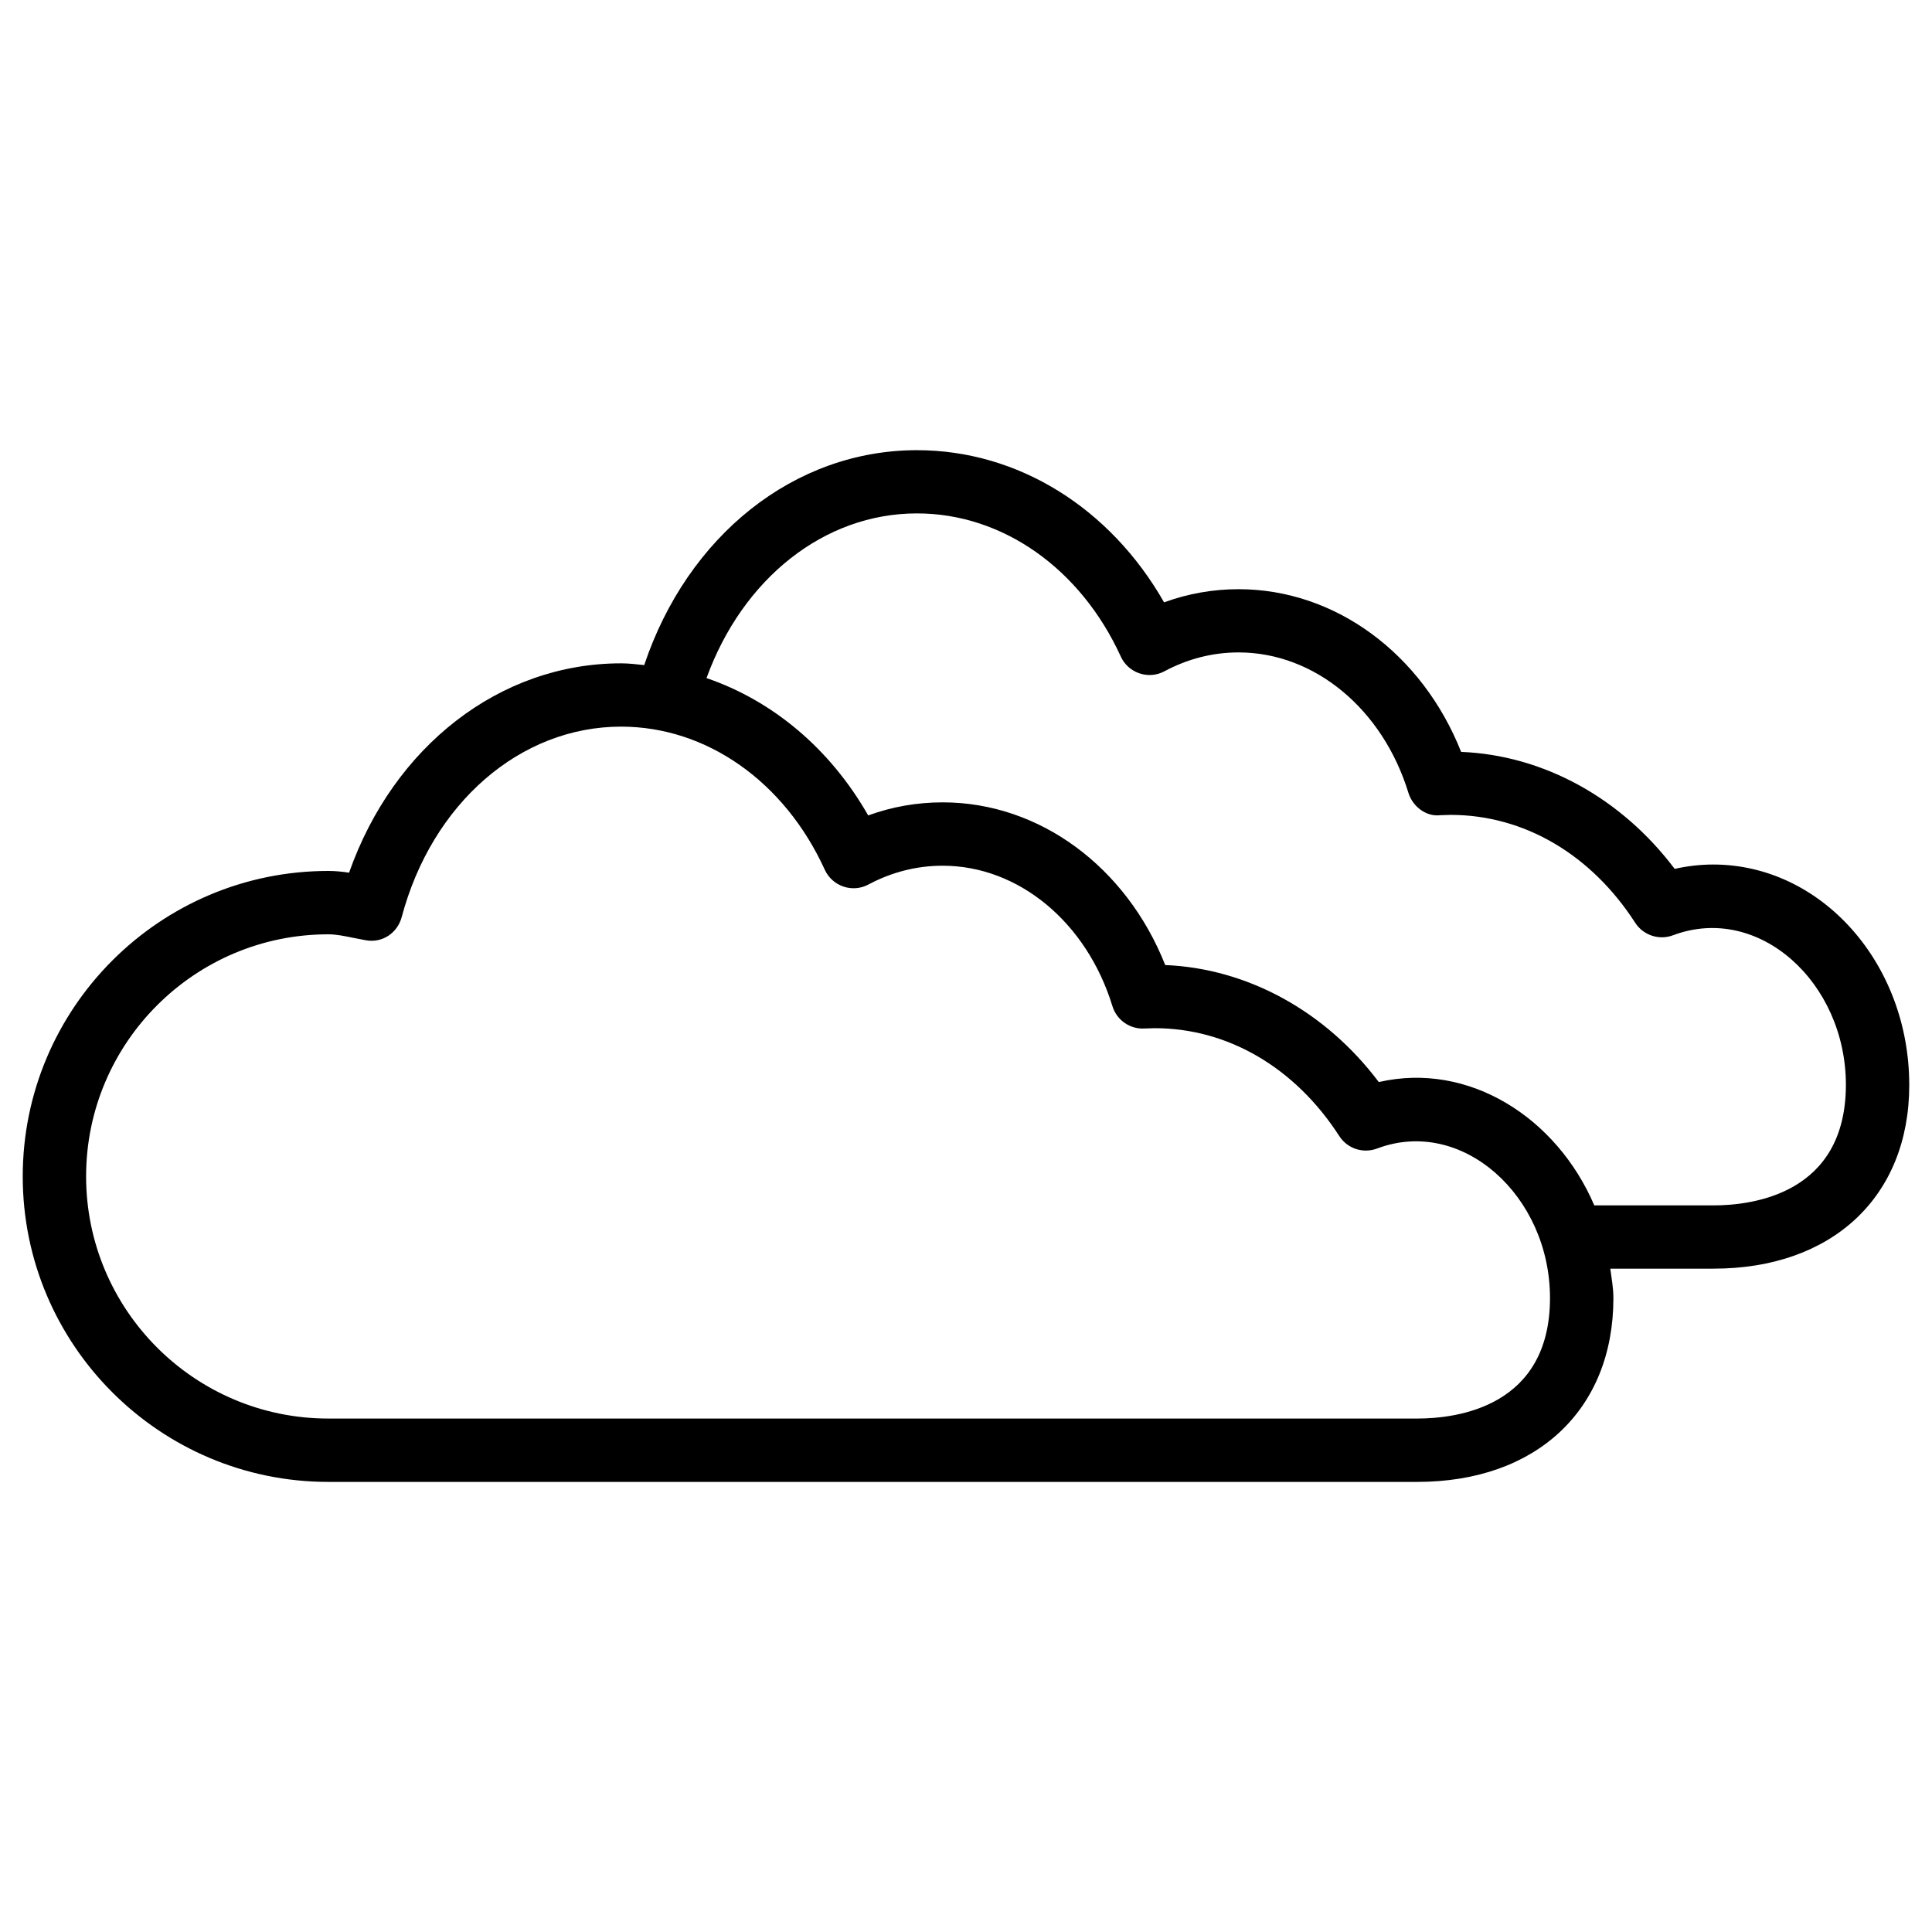 <?xml version="1.0" encoding="UTF-8"?>
<!-- Uploaded to: ICON Repo, www.iconrepo.com, Generator: ICON Repo Mixer Tools -->
<svg fill="#000000" width="800px" height="800px" version="1.1" viewBox="144 144 512 512" xmlns="http://www.w3.org/2000/svg">
 <path d="m649.97 431.53c0-32.223-23.301-58.422-51.957-58.422-3.422 0-6.844 0.398-10.203 1.156-14.148-18.766-34.762-30.125-56.594-31.004-10.328-26.031-33.355-43.117-58.988-43.117-6.781 0-13.395 1.176-19.734 3.484-14.316-25.086-38.773-40.324-65.496-40.324-32.559 0-60.793 22.715-72.277 56.953-2.051-0.215-4.066-0.465-6.125-0.465-32.117 0-60.289 21.98-72.086 55.48-1.785-0.273-3.633-0.461-5.519-0.461-44.648 0-80.965 36.316-80.965 80.965 0 44.629 36.316 80.945 80.965 80.945h288.6c31.57 0 51.977-19.125 51.977-48.703 0-2.688-0.484-5.207-0.82-7.809h27.289c31.555 0.023 51.938-19.102 51.938-48.68zm-130.38 88.398h-288.6c-35.395 0-64.172-28.781-64.172-64.172 0-35.395 28.801-64.152 64.172-64.152 2.246 0 4.367 0.484 6.488 0.902l3.465 0.672c4.43 0.797 8.375-1.953 9.508-6.129 8.039-30.188 31.402-50.484 58.148-50.484 22.609 0 43.305 14.527 53.969 37.91 0.965 2.121 2.769 3.738 4.953 4.473 2.184 0.754 4.598 0.547 6.633-0.547 6.191-3.297 12.805-4.977 19.668-4.977 20.09 0 38.164 14.969 44.984 37.219 1.133 3.695 4.641 6.152 8.523 5.918l2.688-0.082c19.375 0 37.199 10.434 48.91 28.59 2.141 3.316 6.277 4.703 10.035 3.297 22.441-8.48 45.805 12.469 45.805 39.633-0.016 28.824-24.598 31.93-35.18 31.93zm78.449-56.488h-31.402c-0.043 0-0.082 0.02-0.125 0.02-9.93-23.219-33.168-38.184-57.121-32.707-14.129-18.766-34.762-30.102-56.594-31.004-10.309-26.031-33.336-43.117-58.965-43.117-6.801 0-13.414 1.156-19.754 3.465-10.117-17.738-25.359-30.418-42.844-36.398 9.551-26.324 31.133-43.641 55.777-43.641 22.609 0 43.305 14.527 54.012 37.934 0.945 2.098 2.75 3.715 4.934 4.449 2.184 0.754 4.617 0.547 6.633-0.547 6.215-3.316 12.805-4.996 19.648-4.996 20.109 0 38.184 14.969 45.008 37.219 1.133 3.672 4.766 6.383 8.438 5.918l2.75-0.082c19.398 0 37.199 10.434 48.91 28.59 2.141 3.316 6.34 4.703 10.012 3.316 22.672-8.523 45.824 12.449 45.824 39.633-0.023 28.84-24.582 31.949-35.141 31.949z"/>
</svg>